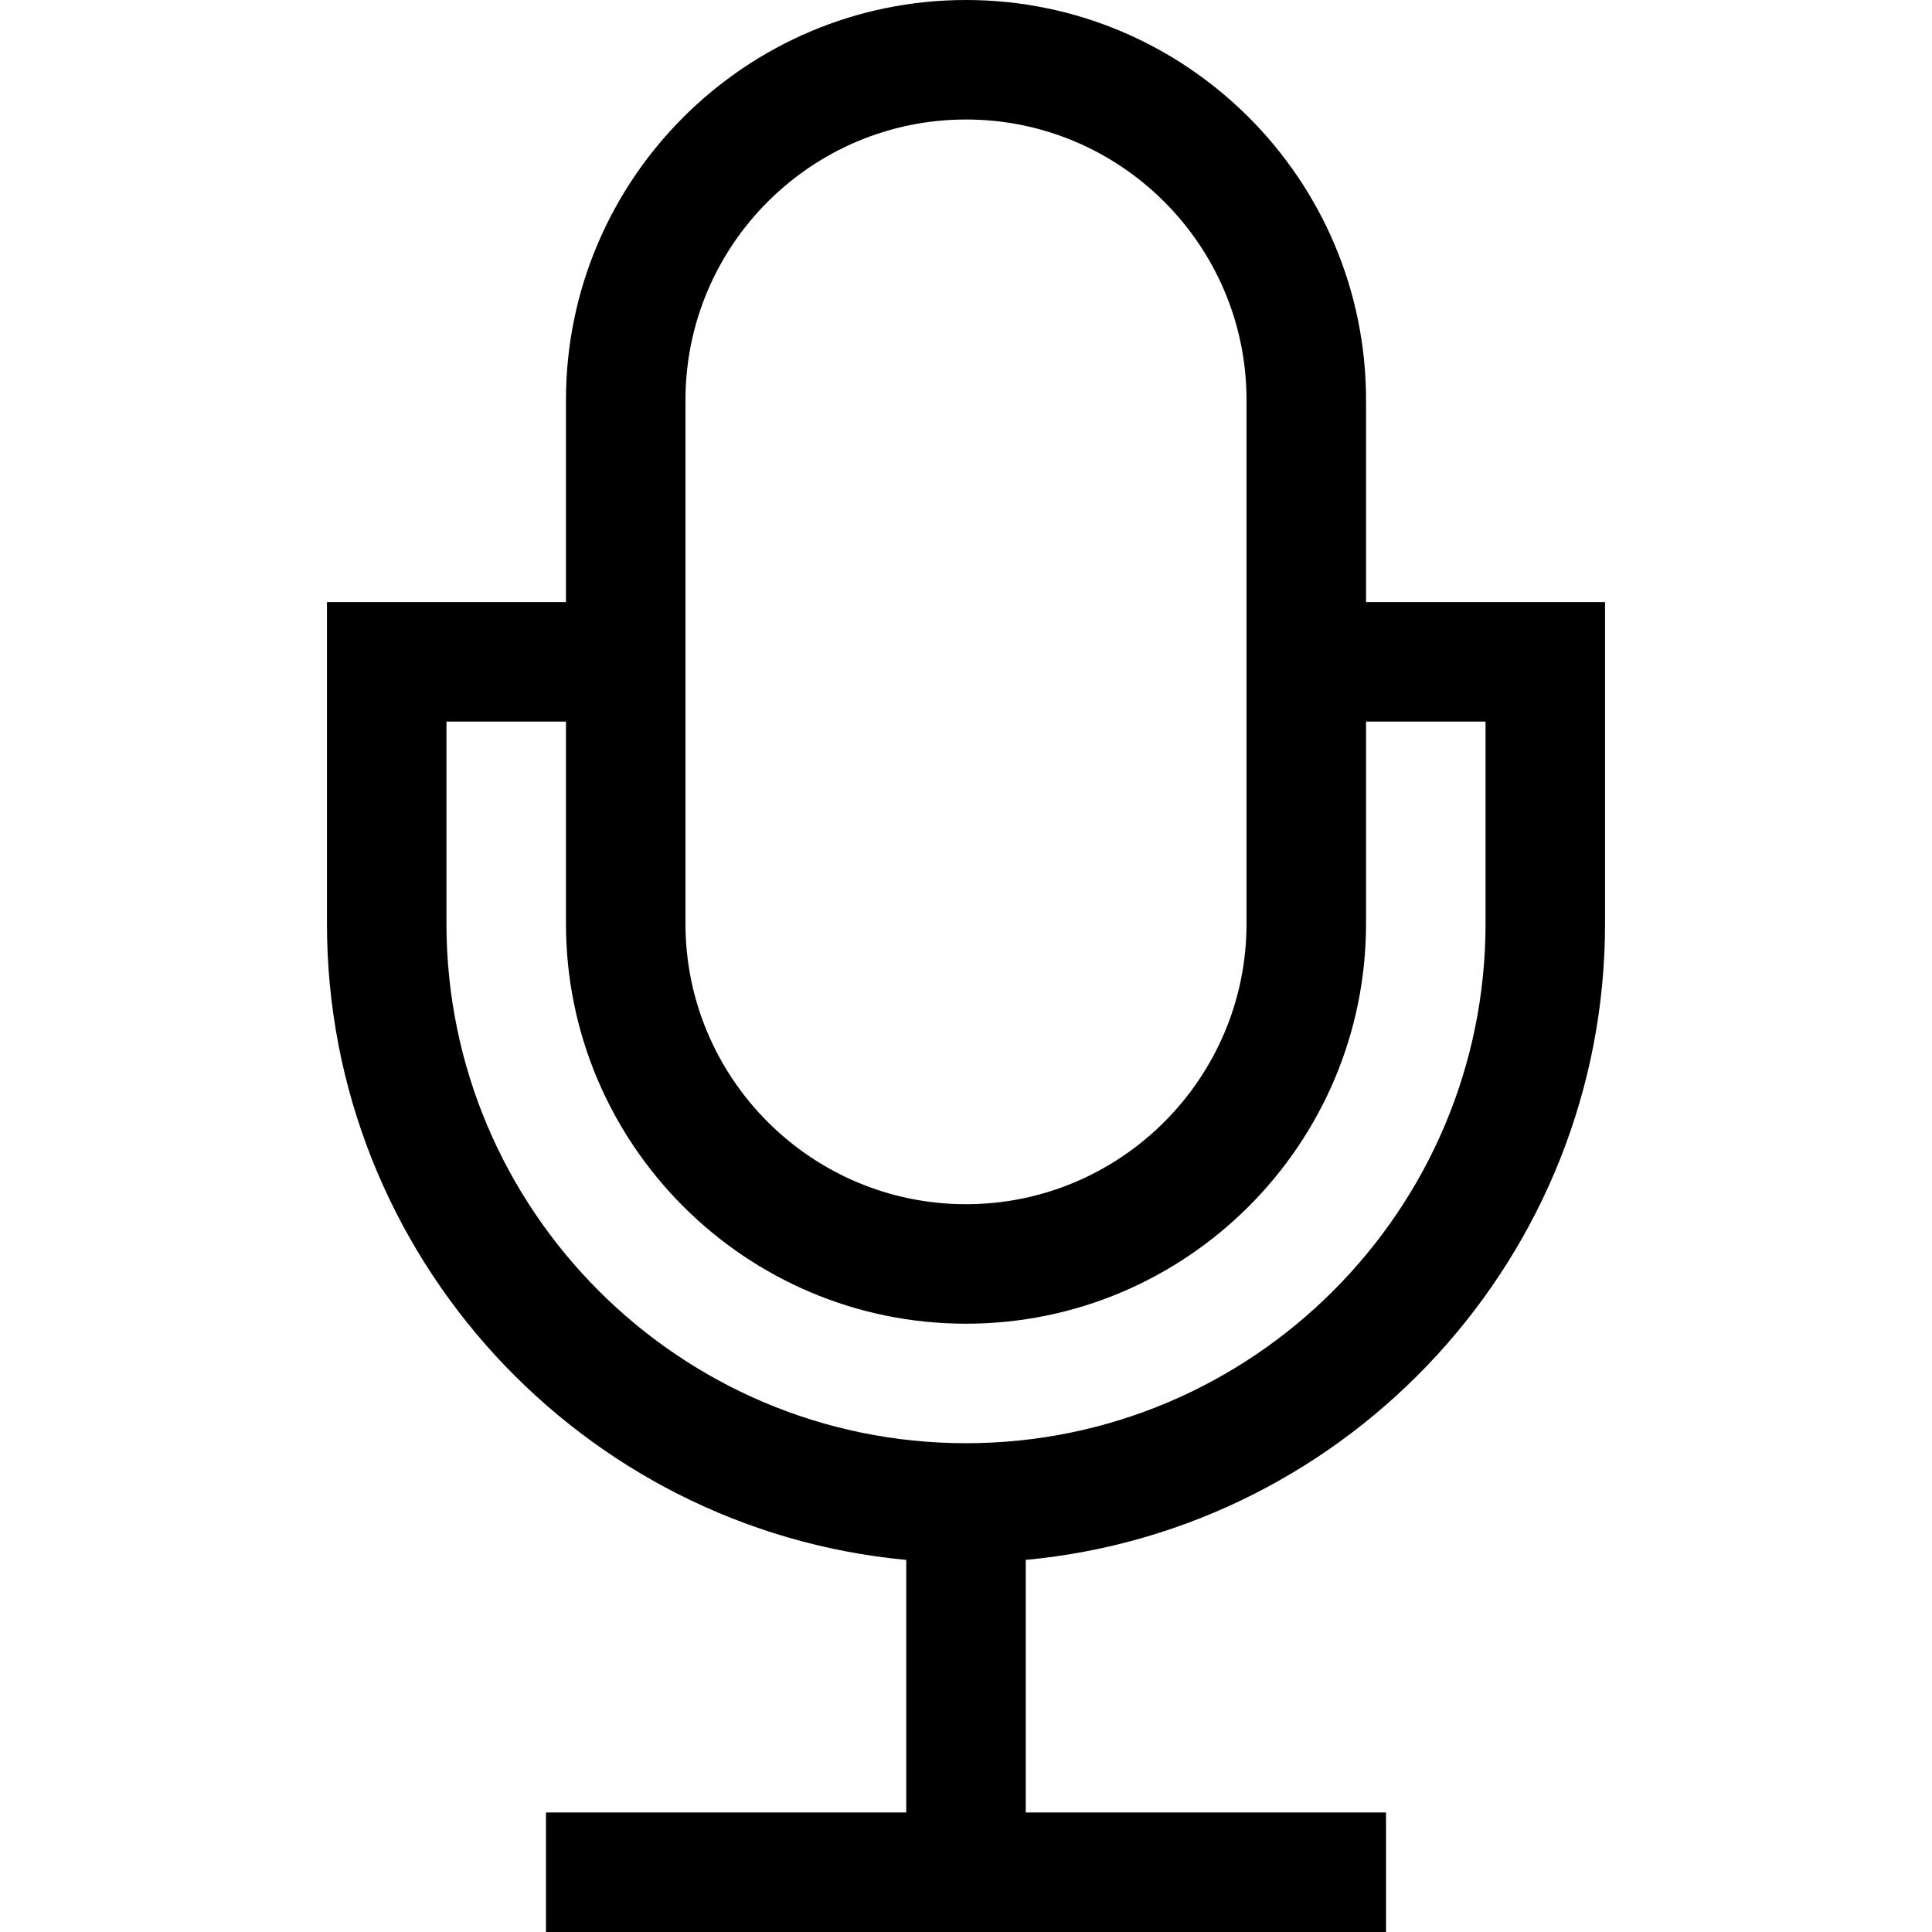 <?xml version="1.0" encoding="iso-8859-1"?>
<!-- Uploaded to: SVG Repo, www.svgrepo.com, Generator: SVG Repo Mixer Tools -->
<svg fill="#000000" height="800px" width="800px" version="1.1" id="Layer_1" xmlns="http://www.w3.org/2000/svg" xmlns:xlink="http://www.w3.org/1999/xlink" 
	 viewBox="0 0 485 485" xml:space="preserve">
<g>
	<path d="M342.923,151.148v-50.726C342.923,45.049,297.873,0,242.5,0S142.077,45.049,142.077,100.423v50.726h-60v80.726
		c0,83.399,63.974,152.127,145.423,159.716V455h-90.444v30h210.889v-30H257.5v-63.411c81.449-7.589,145.423-76.317,145.423-159.716
		v-80.726H342.923z M172.077,100.423C172.077,61.591,203.669,30,242.5,30s70.423,31.591,70.423,70.423v131.451
		c0,38.831-31.592,70.423-70.423,70.423s-70.423-31.591-70.423-70.423V100.423z M372.923,231.874
		c0,71.915-58.508,130.423-130.423,130.423s-130.423-58.507-130.423-130.423v-50.726h30v50.726
		c0,55.373,45.05,100.423,100.423,100.423s100.423-45.049,100.423-100.423v-50.726h30V231.874z"/>
</g>
</svg>